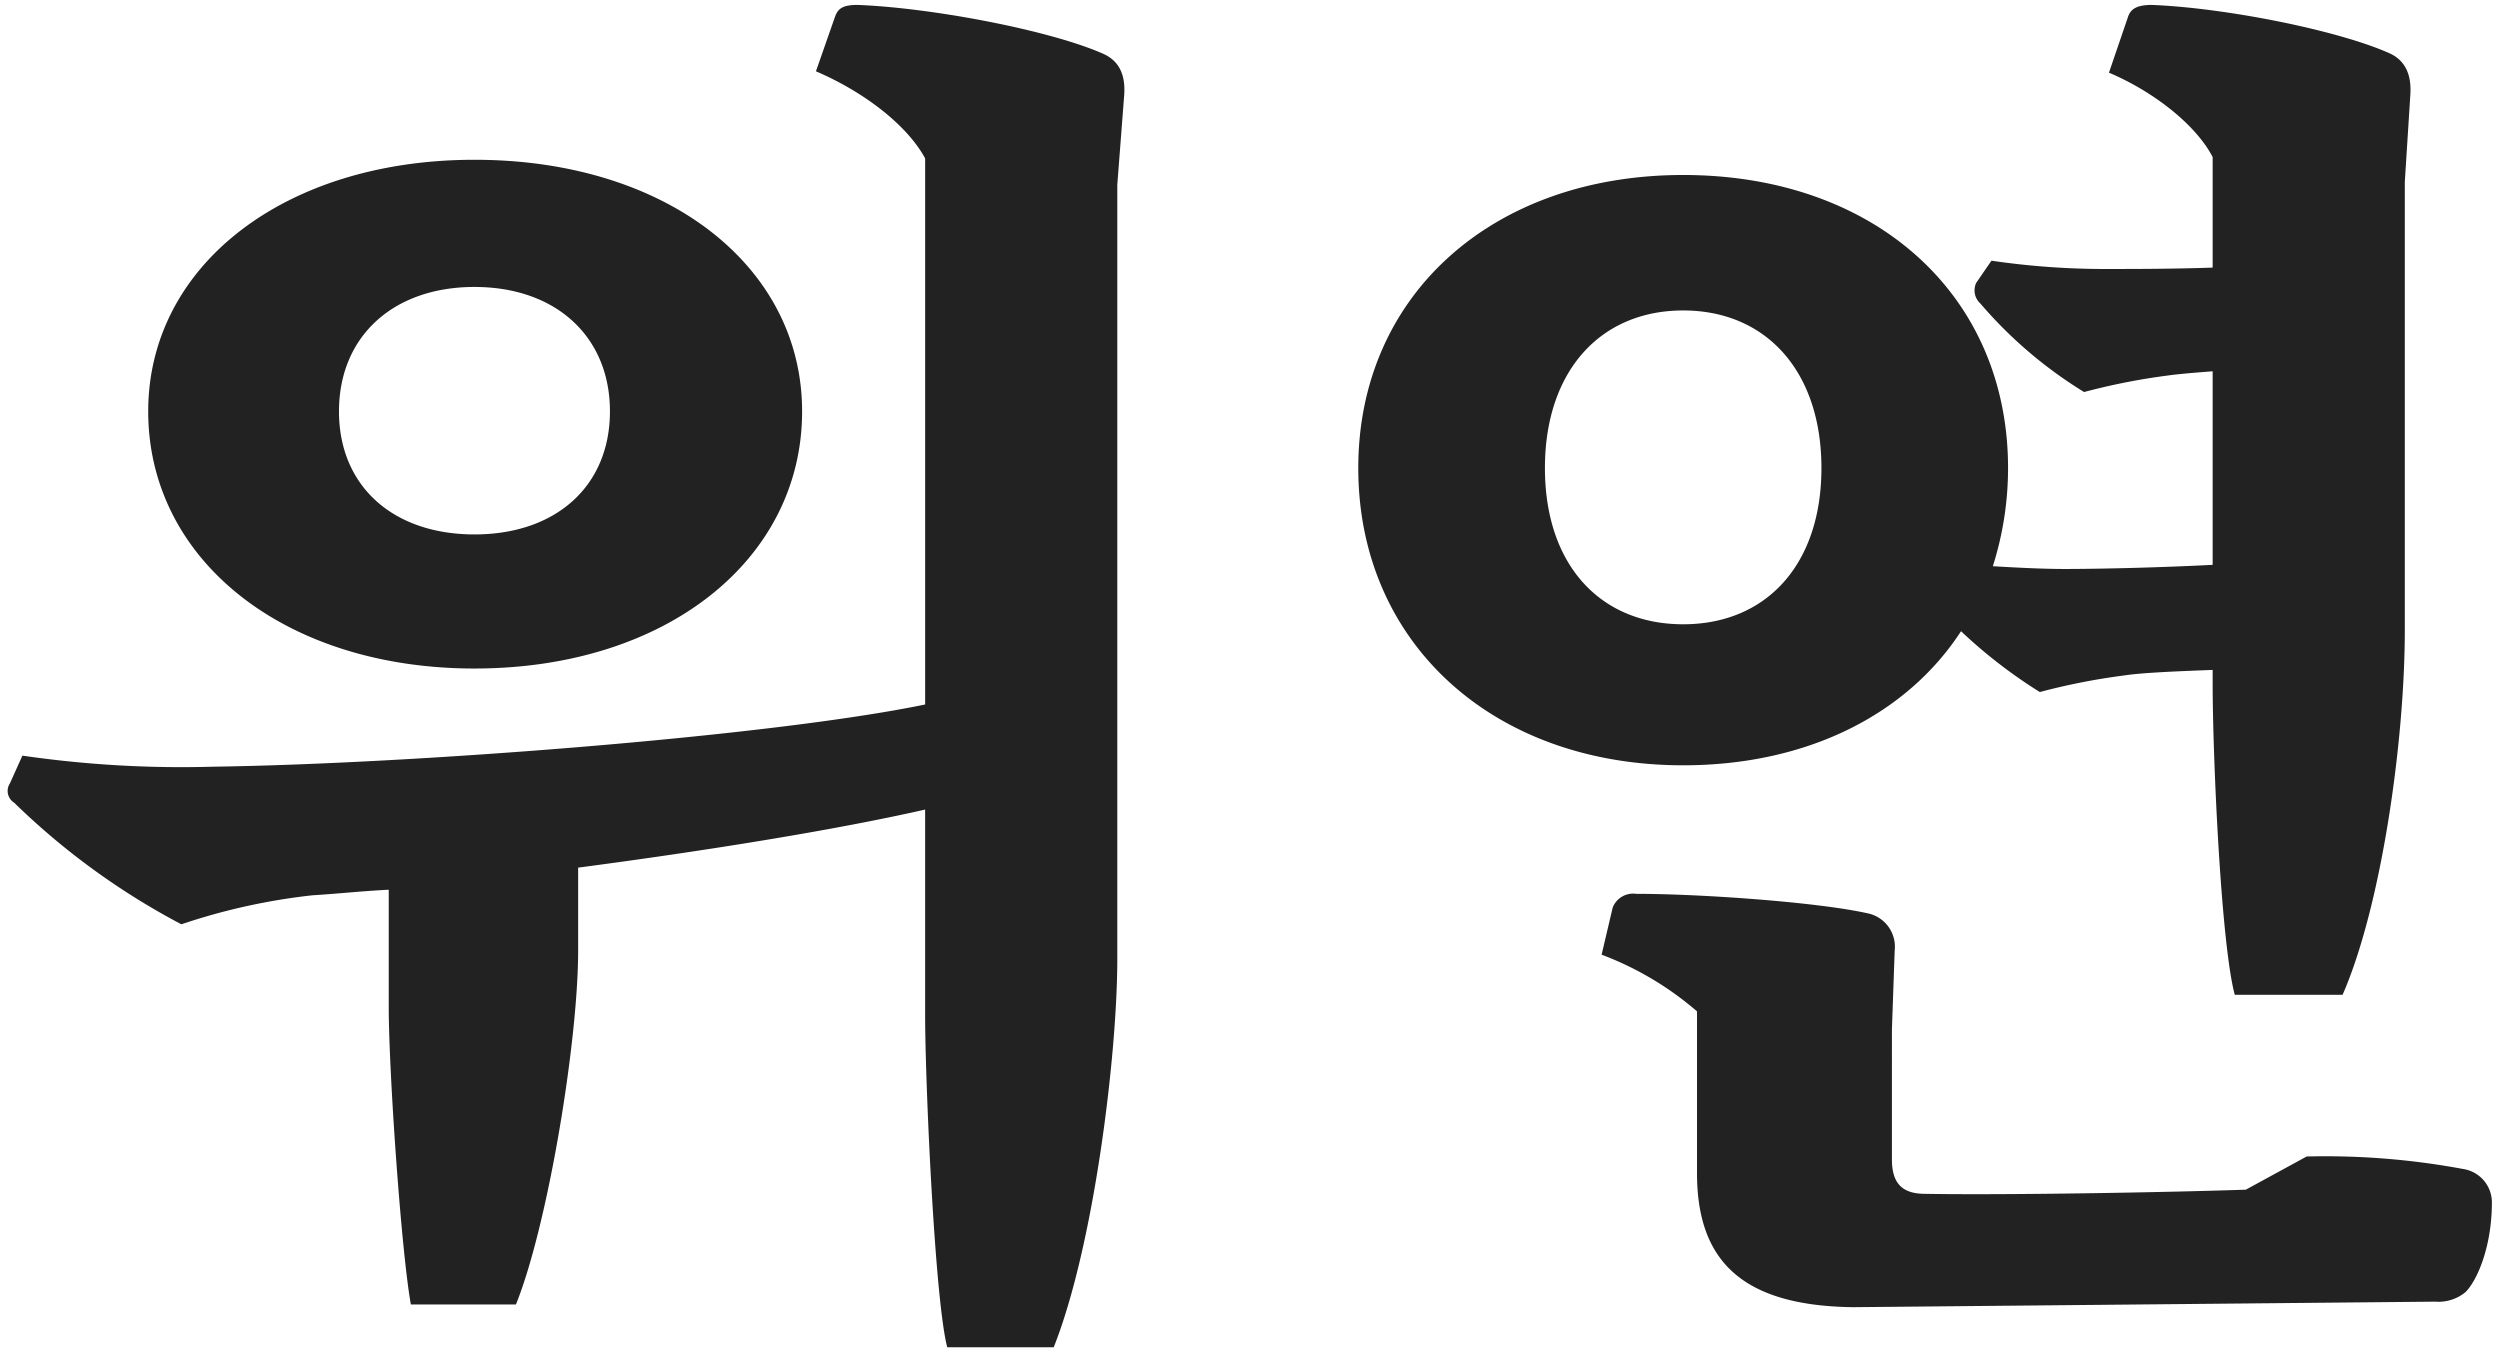 <svg id="名前" xmlns="http://www.w3.org/2000/svg" width="217" height="117" viewBox="0 0 217 117">
  <defs>
    <style>
      .cls-1 {
        fill: #222;
        fill-rule: evenodd;
      }
    </style>
  </defs>
  <g id="kr">
    <g id="蜀">
      <path id="くまだ" class="cls-1" d="M41.184,24.908c7.08,0,11.759,4.32,11.759,10.8s-4.68,10.68-11.759,10.68-11.76-4.2-11.76-10.68S34.1,24.908,41.184,24.908Zm0,33.119c16.679,0,28.439-9.48,28.439-22.319,0-12.6-11.759-21.839-28.439-21.839-16.559,0-28.319,9.24-28.319,21.839C12.865,48.547,24.625,58.027,41.184,58.027ZM70.823,6.189c4.2,1.8,7.92,4.68,9.48,7.56v47.4c-13.32,2.76-44.518,5.16-61.8,5.4a95.872,95.872,0,0,1-16.559-.96l-1.08,2.4a1.2,1.2,0,0,0,.36,1.68,62.459,62.459,0,0,0,14.519,10.56,53.861,53.861,0,0,1,11.4-2.52c2.04-.12,4.2-0.36,6.6-0.48v10.2c0,5.52,1.08,21.12,1.92,25.8h9.12c2.76-6.839,5.4-22.8,5.4-30.718v-7.2c10.92-1.44,22.2-3.24,30.119-5.04V88.145c0,5.76.84,24.719,1.92,28.8h9.24c3.48-8.759,5.52-25.319,5.52-33.718v-67.2l0.6-7.8c0.12-1.8-.48-3-1.92-3.6-4.68-2.04-14.879-3.96-21.239-4.2-1.32,0-1.68.36-1.92,0.96ZM134.1,40.627c0-8.4,4.8-13.679,12-13.679s12,5.28,12,13.679-4.8,13.56-12,13.56S134.1,49.027,134.1,40.627Zm57.958,18.719c0,6.24.72,22.559,1.92,27h9.359c3.36-7.68,5.4-21.959,5.4-31.679V15.788l0.48-7.56q0.18-2.7-1.8-3.6c-4.56-2.04-14.4-3.96-20.639-4.2-1.32,0-1.8.36-2.04,0.96l-1.68,4.92c3.96,1.68,7.56,4.56,9,7.32v9.6c-3.48.12-6.96,0.12-9,.12a68,68,0,0,1-10.2-.72l-1.32,1.92a1.539,1.539,0,0,0,.36,1.8,37.955,37.955,0,0,0,9,7.68,56.248,56.248,0,0,1,7.32-1.44c0.84-.12,2.28-0.24,3.84-0.36v16.8c-4.56.24-9.96,0.36-12.84,0.36-1.92,0-4.2-.12-6.239-0.24a28.144,28.144,0,0,0,1.32-8.52c0-15-11.52-25.439-28.2-25.439-16.56,0-28.2,10.44-28.2,25.439,0,15.119,11.639,25.8,28.2,25.8,10.8,0,19.439-4.44,24.119-11.639a43.174,43.174,0,0,0,6.839,5.28,56.265,56.265,0,0,1,7.32-1.44c1.56-.24,4.56-0.36,7.68-0.48v1.2Zm2.88,43.918c-7.08.24-21,.48-27.839,0.36-2.04,0-2.88-.96-2.88-3V89.345l0.24-6.84a2.96,2.96,0,0,0-2.4-3.24c-4.32-.96-14.4-1.68-20.039-1.68a1.9,1.9,0,0,0-2.04,1.2l-0.96,4.08a27.521,27.521,0,0,1,8.28,4.92v14.04c0,7.56,3.84,11.519,13.559,11.639l50.518-.48a3.683,3.683,0,0,0,2.64-.84c0.96-.96,2.28-3.839,2.28-7.8a2.939,2.939,0,0,0-2.52-2.88,65.331,65.331,0,0,0-13.559-1.08Z"/>
    </g>
  </g>
</svg>
